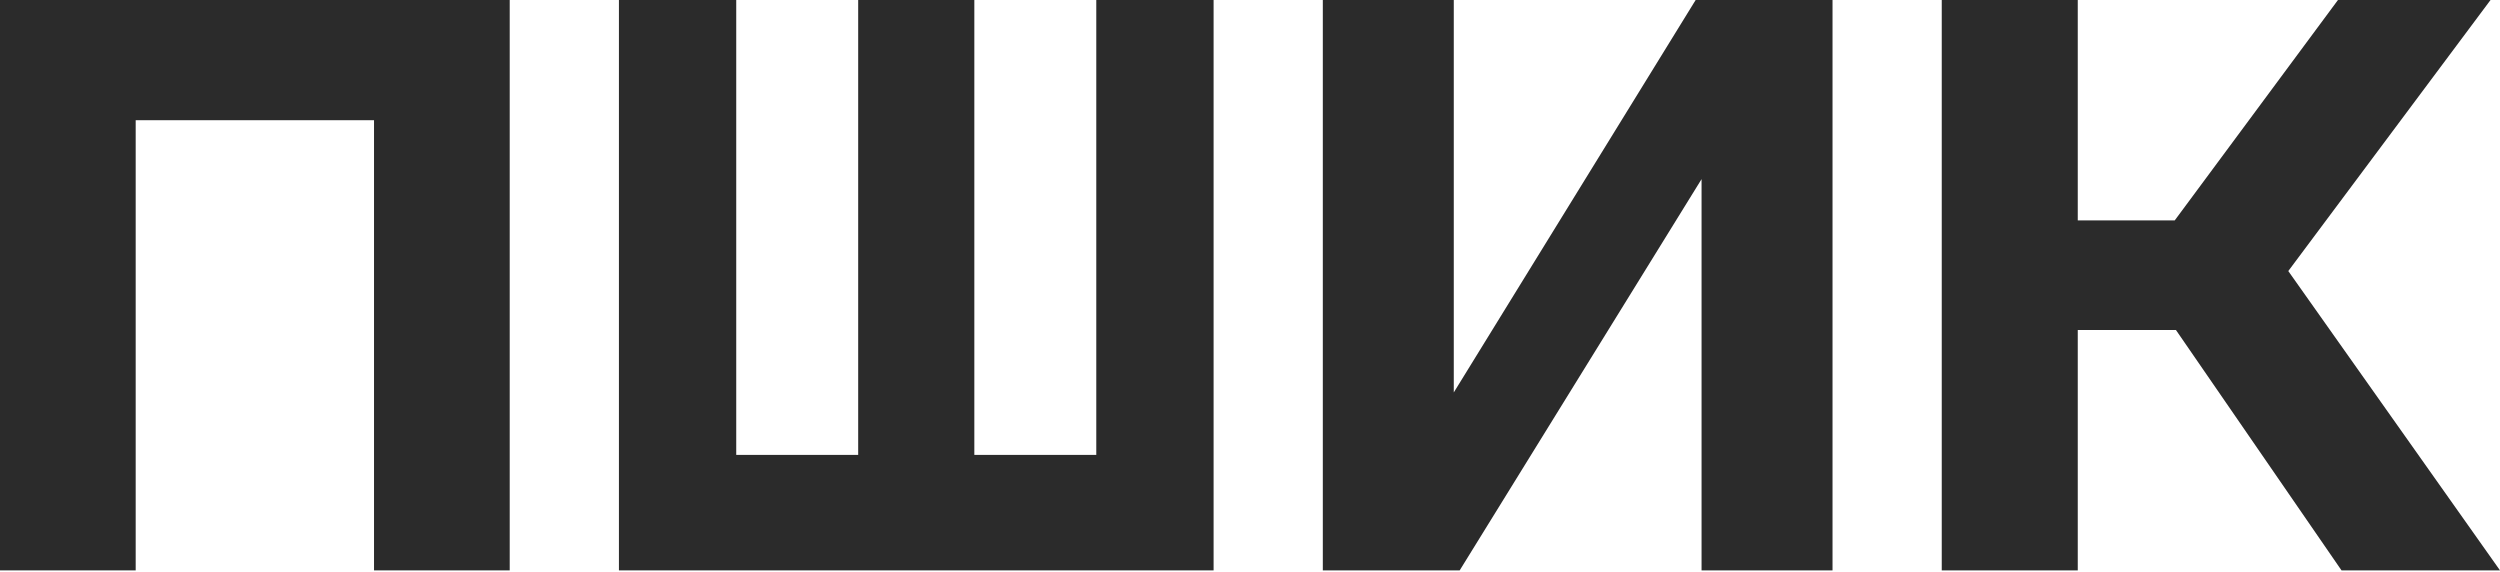 <?xml version="1.0" encoding="UTF-8"?> <svg xmlns="http://www.w3.org/2000/svg" width="690" height="158" viewBox="0 0 690 158" fill="none"><path d="M0 157.427V0H140.68V157.427H103.23V33.177H37.449V157.427H0Z" fill="#2B2B2B"></path><path d="M170.825 157.427V0H203.201V125.551H236.86V0H268.916V125.551H302.575V0H334.951V157.427H170.825Z" fill="#2B2B2B"></path><path d="M365.097 157.427V0H401.244V108.312L468.002 0H505.777V157.427H469.63V49.44L402.872 157.427H365.097Z" fill="#2B2B2B"></path><path d="M535.922 157.427V0H573.462V60.824H600.23L645.278 0H687.388L631.568 74.81L690 157.427H646.257L600.556 91.074H573.462V157.427H535.922Z" fill="#2B2B2B"></path></svg> 